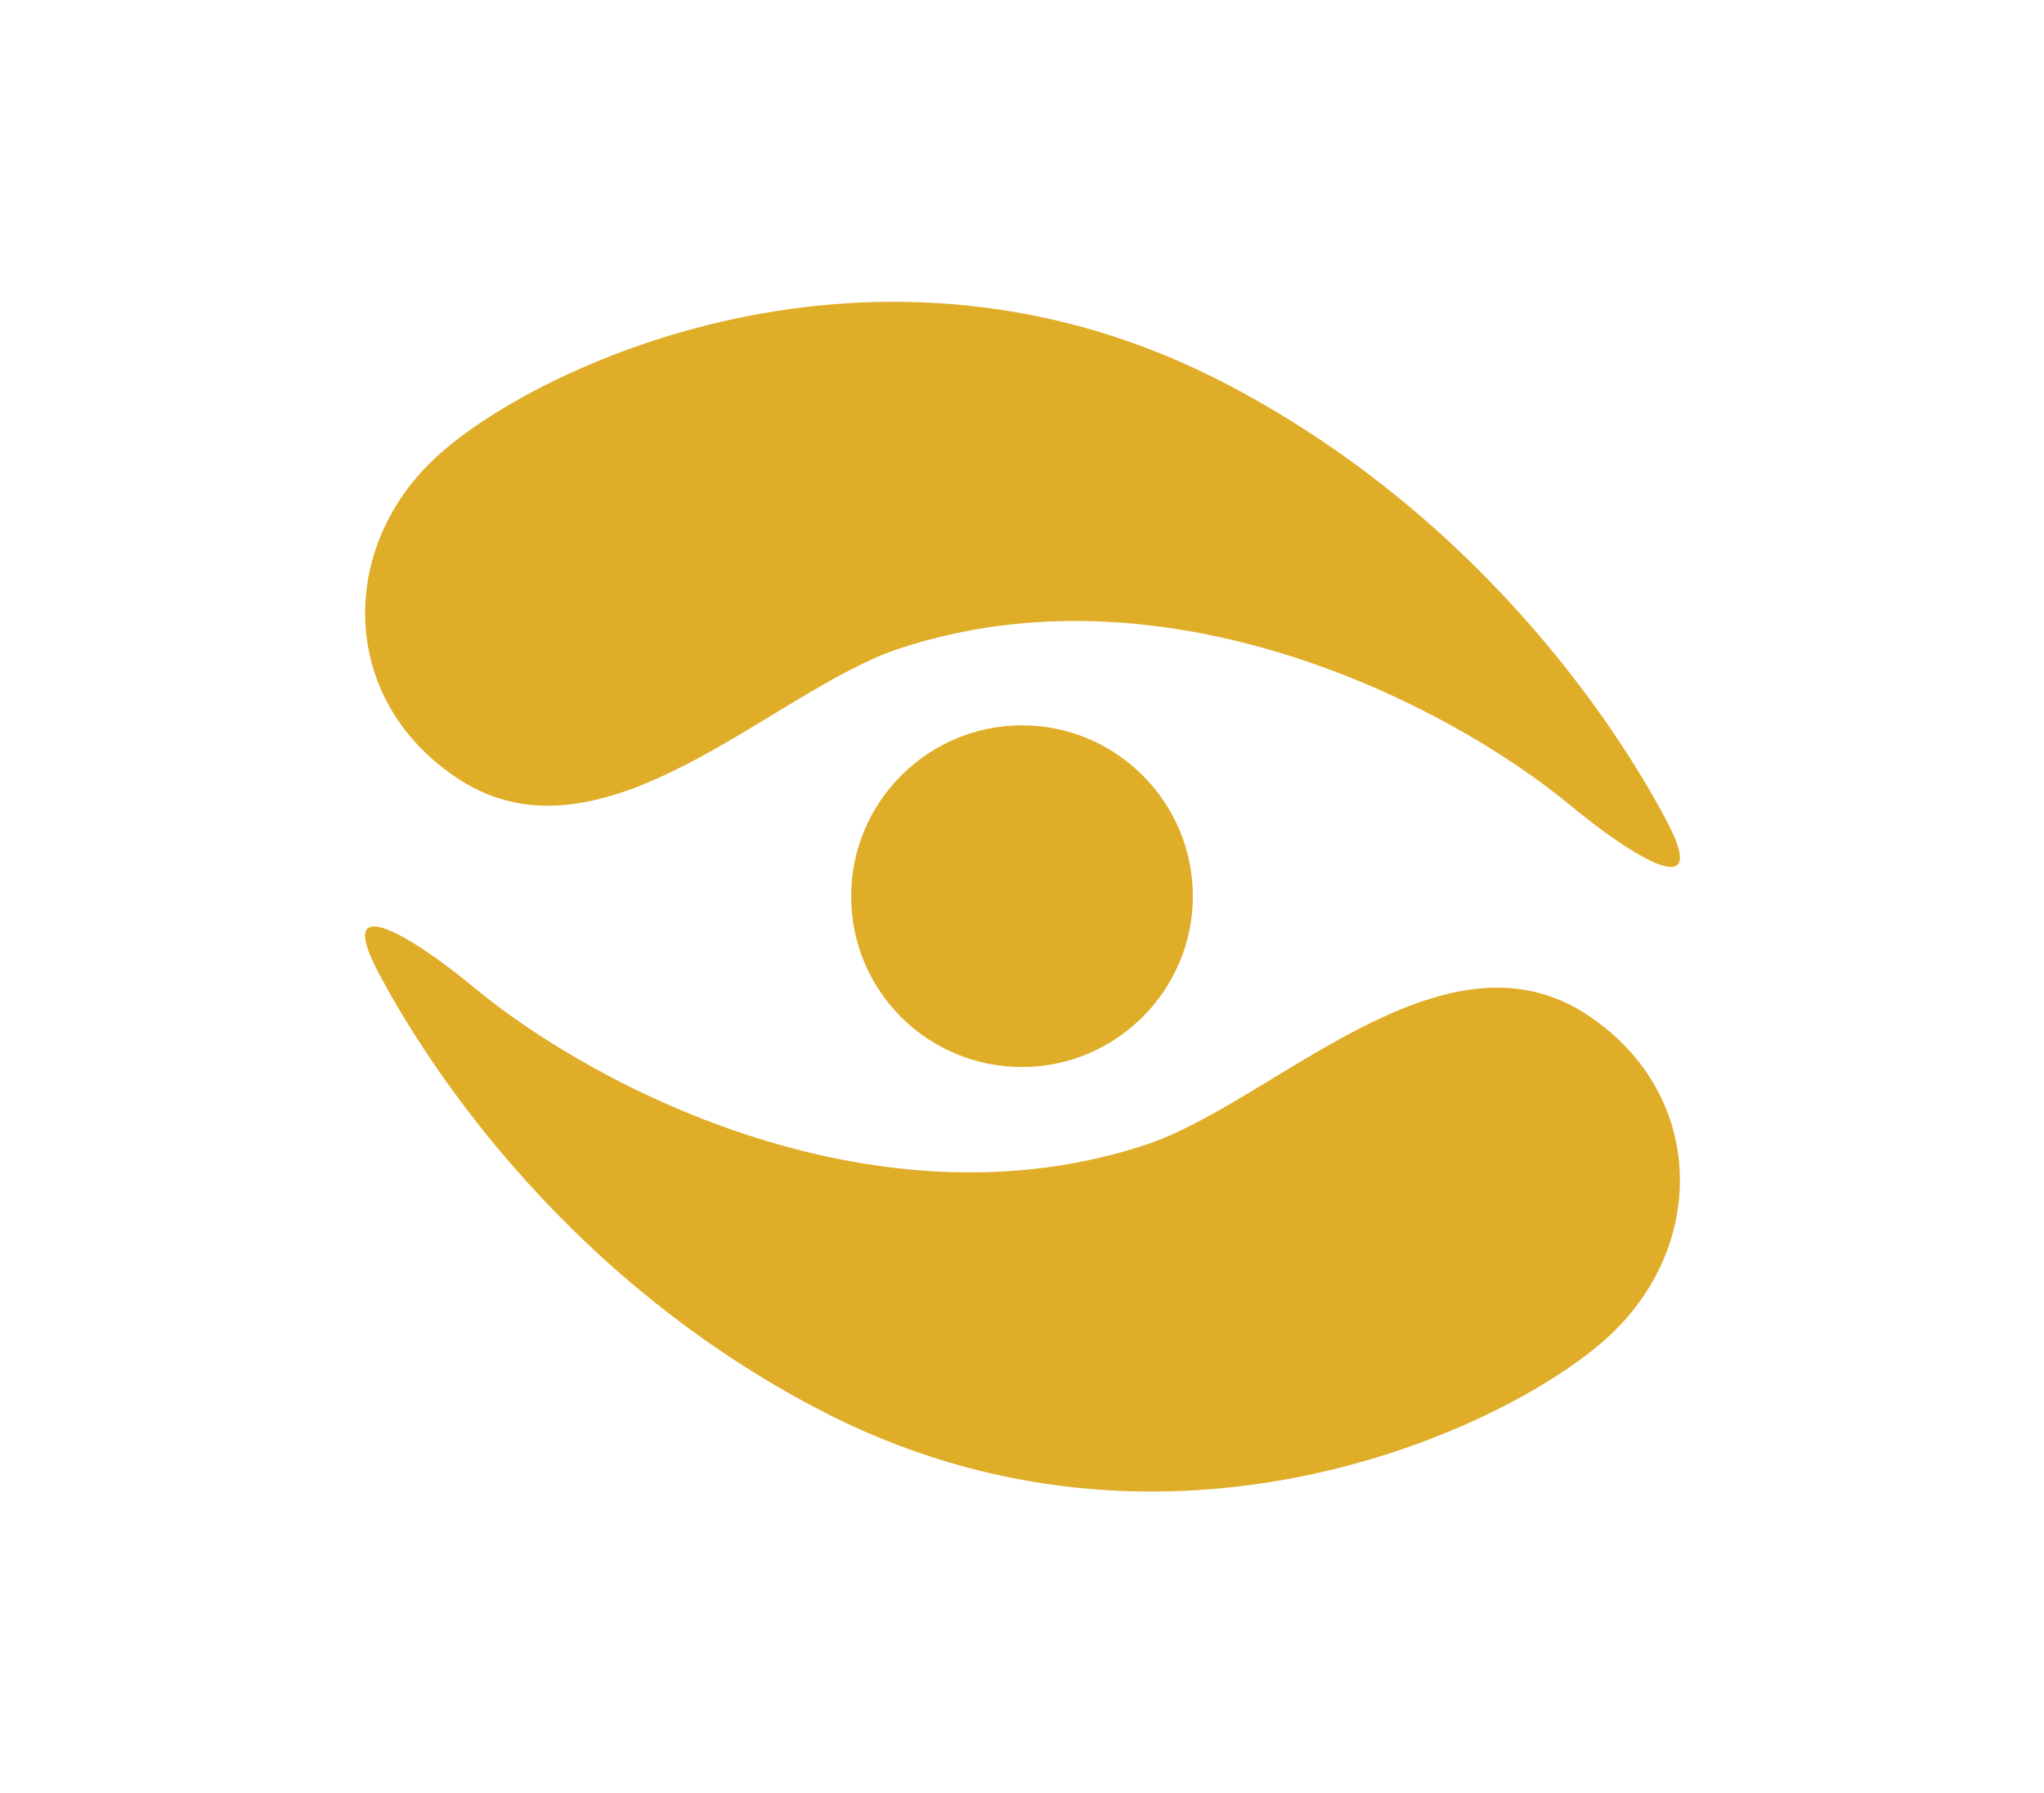 <?xml version="1.0" encoding="utf-8"?>
<!-- Generator: Adobe Illustrator 21.0.0, SVG Export Plug-In . SVG Version: 6.00 Build 0)  -->
<svg version="1.1" id="Layer_1" xmlns="http://www.w3.org/2000/svg" xmlns:xlink="http://www.w3.org/1999/xlink" x="0px" y="0px"
	 viewBox="0 0 199.8 175.3" style="enable-background:new 0 0 199.8 175.3;" xml:space="preserve">
<style type="text/css">
	.st0{clip-path:url(#SVGID_2_);fill:#E0AD29;}
</style>
<g>
	<g>
		<defs>
			<rect id="SVGID_1_" x="35.7" y="29.5" width="128.5" height="116.3"/>
		</defs>
		<clipPath id="SVGID_2_">
			<use xlink:href="#SVGID_1_"  style="overflow:visible;"/>
		</clipPath>
		<path class="st0" d="M99.9,104.3c9.2,0,16.7-7.5,16.7-16.7c0-9.2-7.5-16.7-16.7-16.7s-16.7,7.5-16.7,16.7
			C83.2,96.9,90.7,104.3,99.9,104.3"/>
		<path class="st0" d="M157.6,130.3c-9.1,8.8-43.3,25.6-77.9,7.3c-25.6-13.5-38.9-35.1-43-43.1c-4-8,4.8-2,9.6,2
			c12.3,10.2,39.7,24,65.7,15.4c12.4-4.1,28.9-21.9,43-12.8C166.7,106.7,166.9,121.4,157.6,130.3"/>
		<path class="st0" d="M42.3,45c9.1-8.8,43.3-25.6,77.9-7.3c25.6,13.5,38.9,35.1,43,43.1c4,8-4.8,2-9.6-2
			c-12.3-10.2-39.7-24-65.7-15.4c-12.4,4.1-28.9,21.9-43,12.8C33.2,68.6,33,53.9,42.3,45"/>
	</g>
</g>
</svg>
